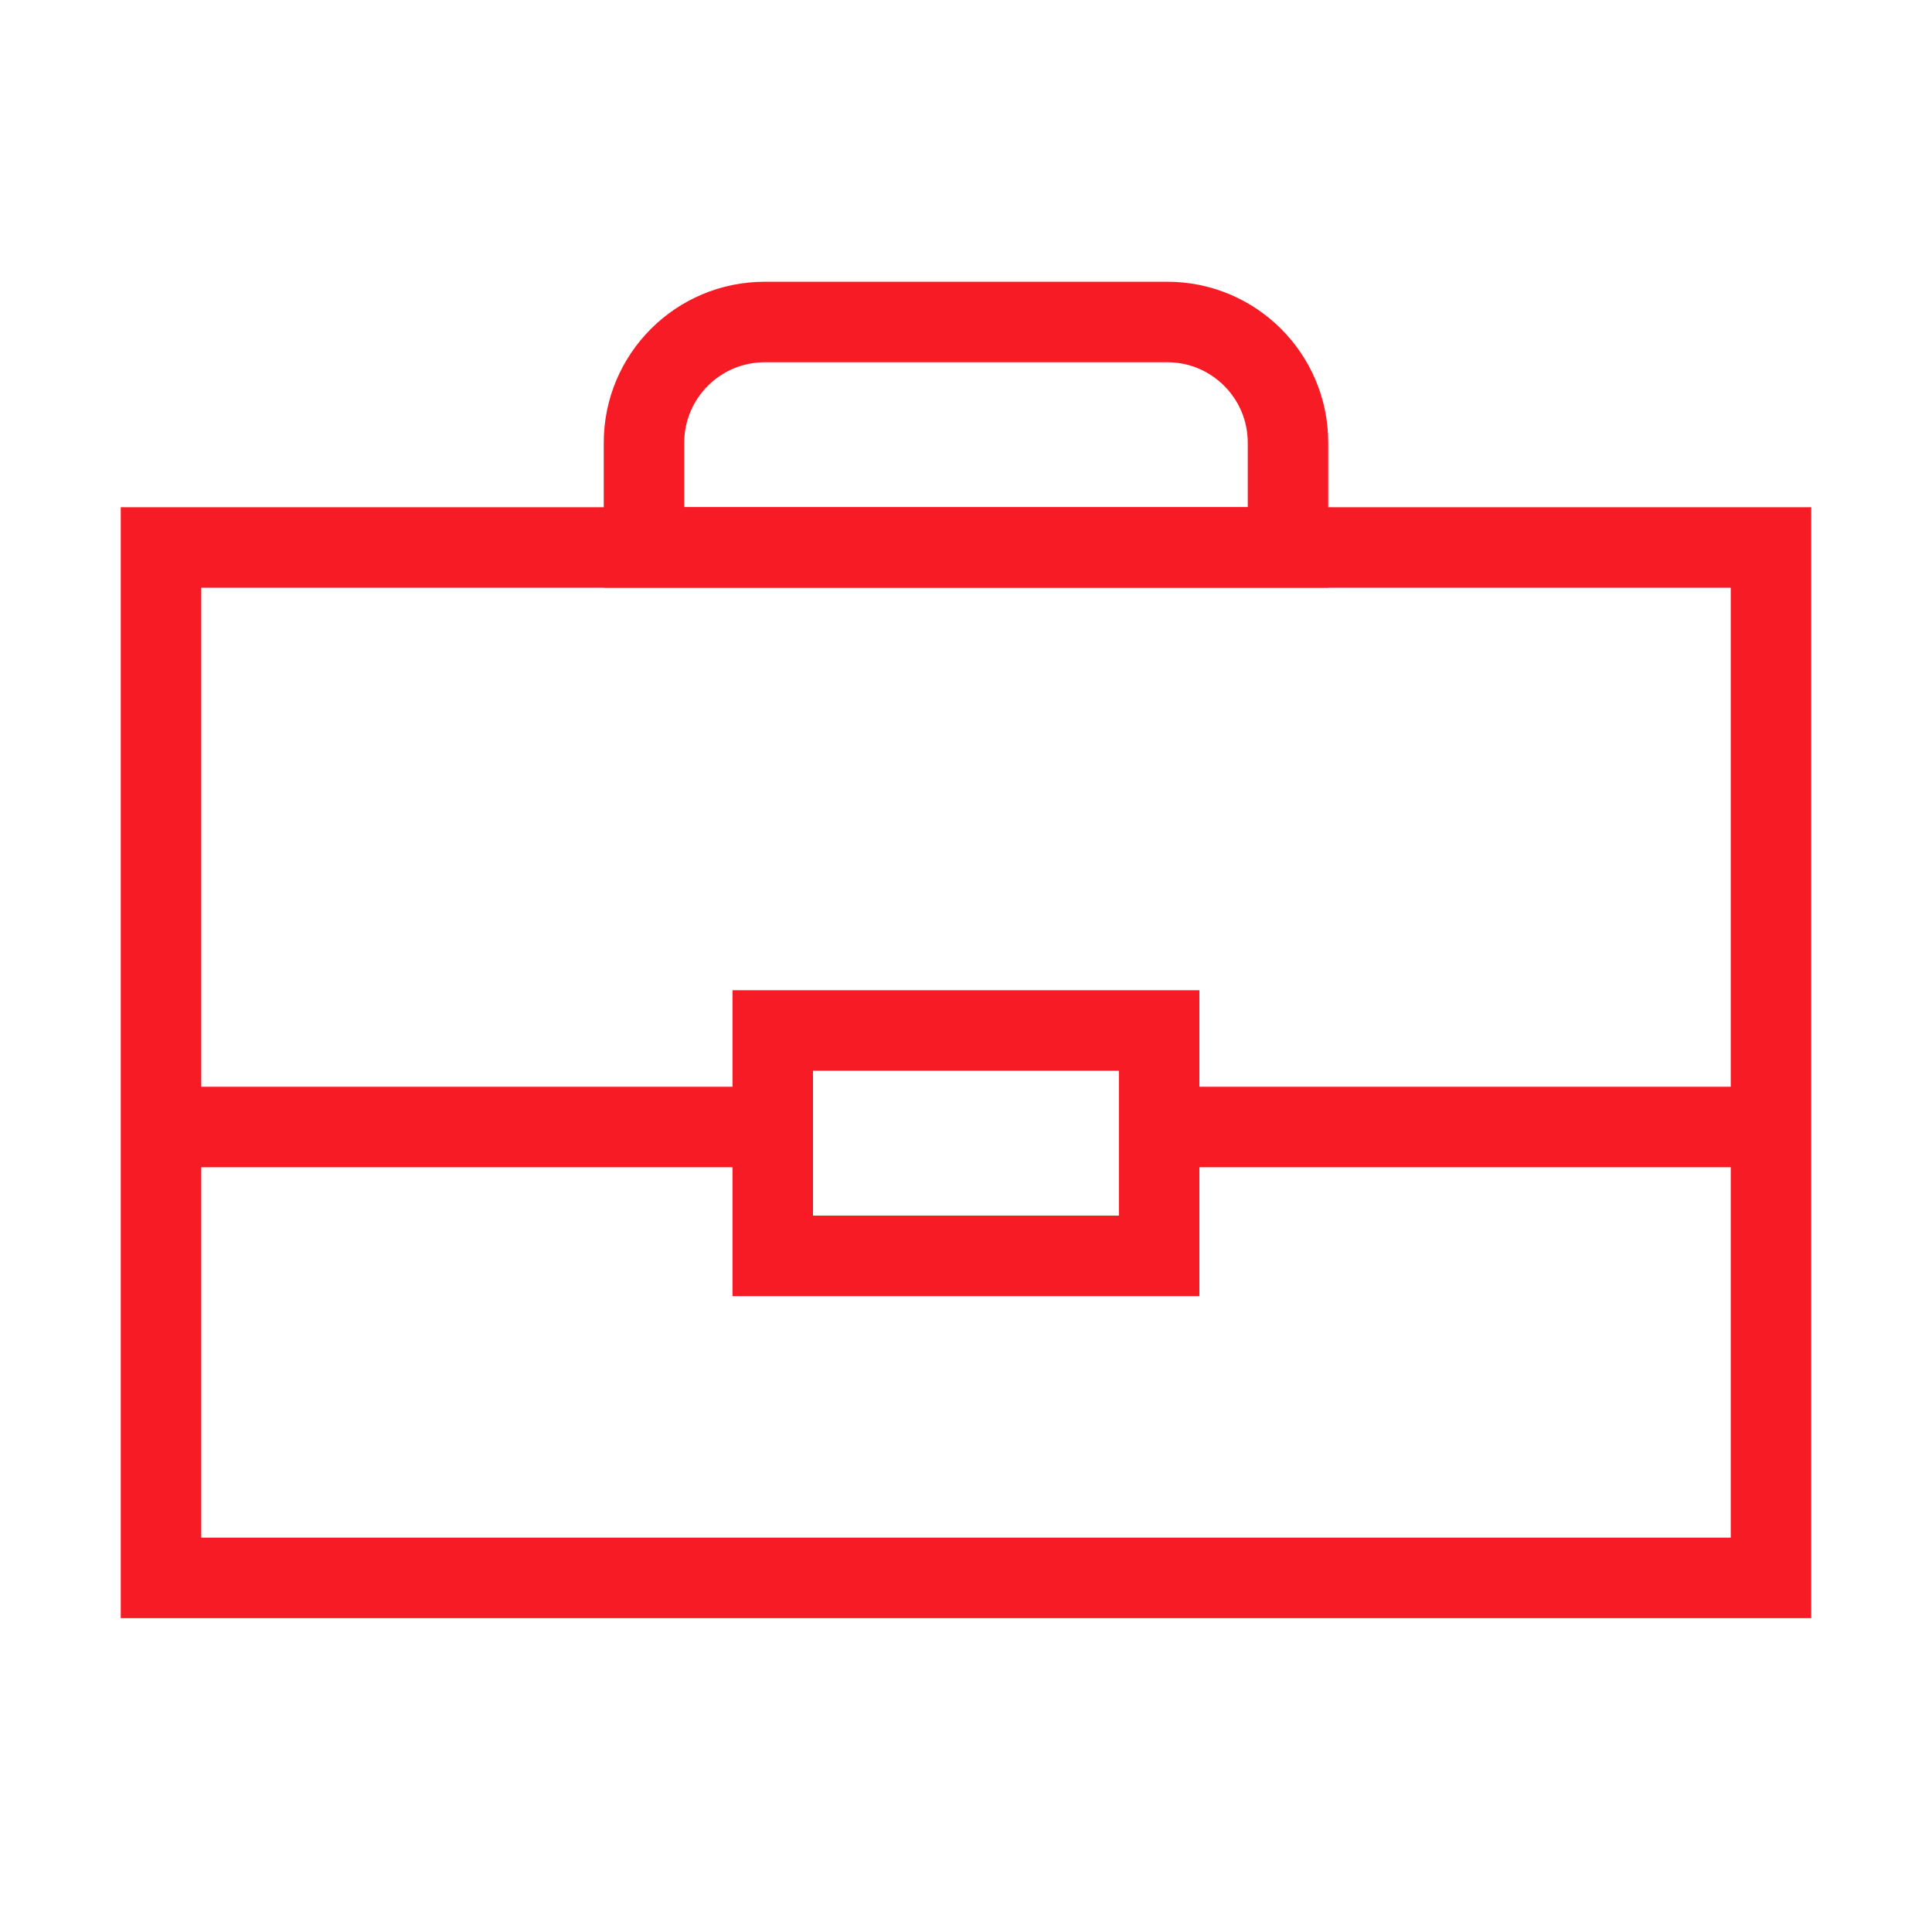<svg width="48" height="48" viewBox="0 0 48 48" fill="none" xmlns="http://www.w3.org/2000/svg">
<rect x="4" y="13.602" width="40" height="25.6" stroke="#F61B24" stroke-width="2"/>
<rect x="19.199" y="25.602" width="9.6" height="5.6" stroke="#F61B24" stroke-width="2"/>
<path d="M16 11C16 9.343 17.343 8 19 8H29C30.657 8 32 9.343 32 11V13.6H16V11Z" stroke="#F61B24" stroke-width="2"/>
<path d="M4 28H18.4" stroke="#F61B24" stroke-width="2"/>
<path d="M29.598 28H43.998" stroke="#F61B24" stroke-width="2"/>
</svg>
